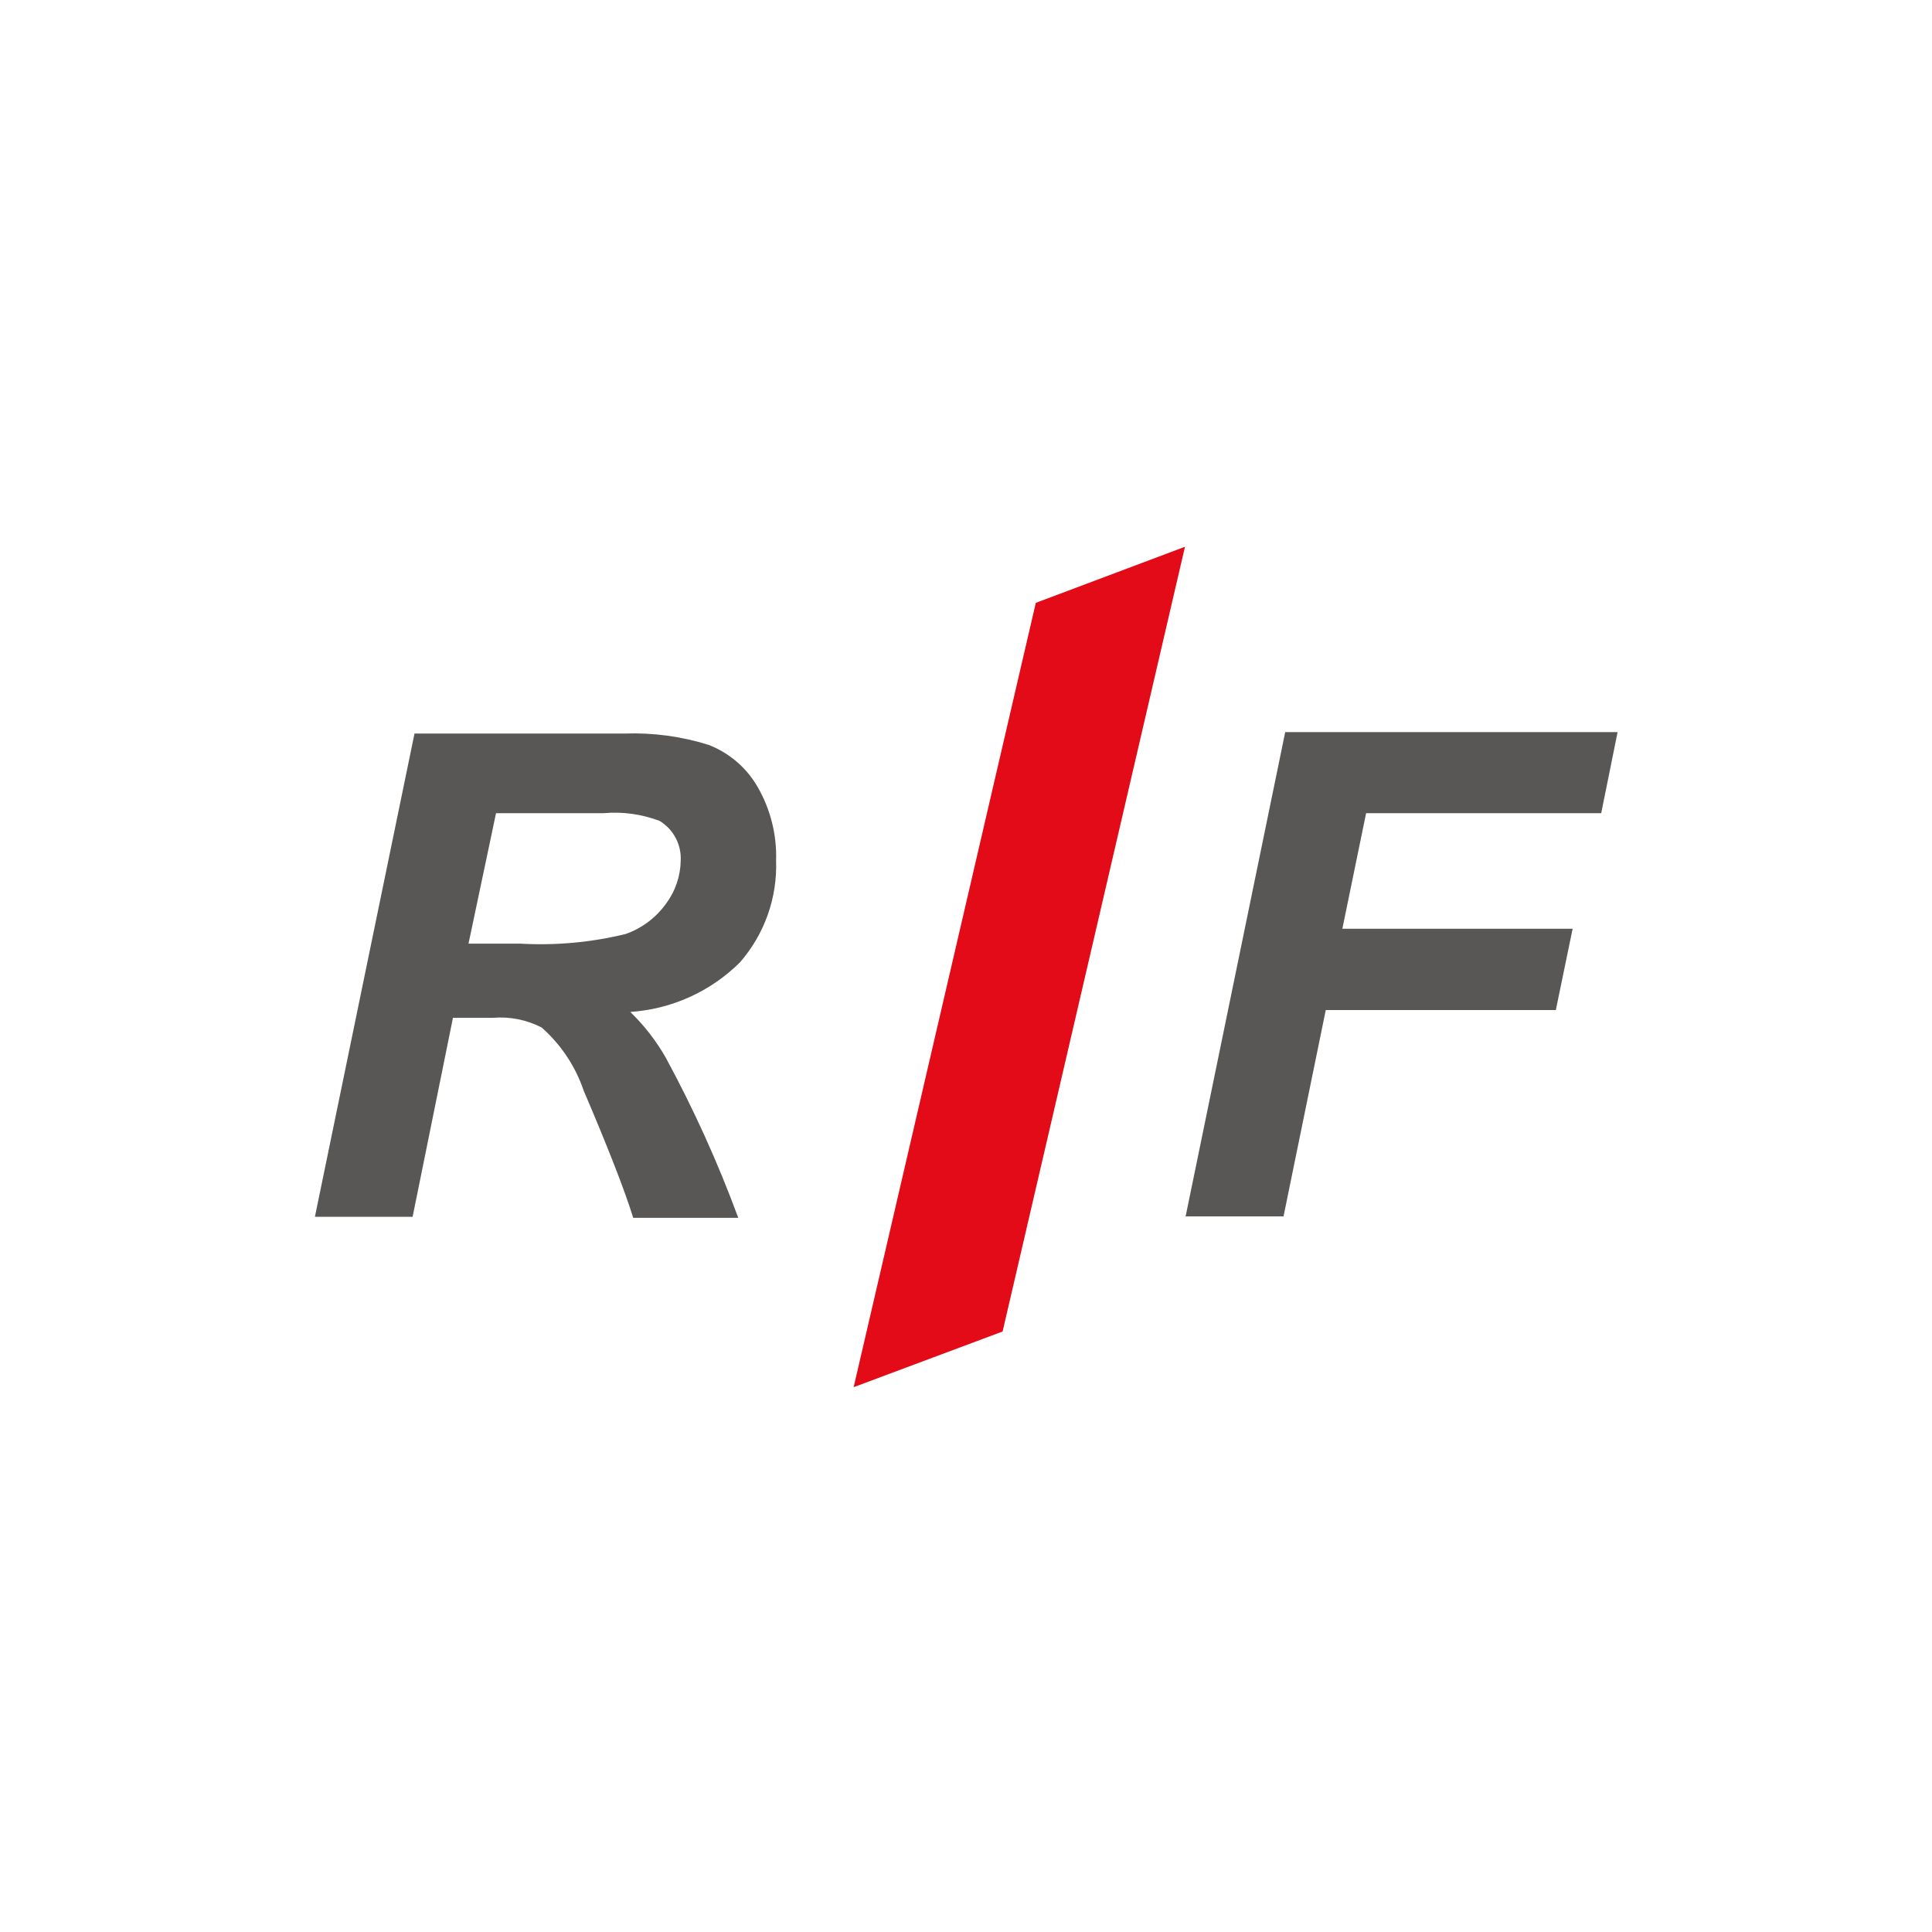 <?xml version="1.0" encoding="UTF-8"?> <svg xmlns="http://www.w3.org/2000/svg" width="1000" height="1000" viewBox="0 0 1000 1000" fill="none"><path d="M613.676 629.59L665.225 378.921H837.266L828.784 420.898H707.093L694.804 480.711H813.994L805.295 522.797H686.213L664.354 629.59H613.676Z" fill="#585756"></path><path d="M242.497 488.434H269.467C287.739 489.467 306.064 487.781 323.842 483.432C332.241 480.472 339.528 475.006 344.721 467.772C349.539 461.325 352.203 453.525 352.334 445.478C352.54 441.39 351.638 437.323 349.724 433.705C347.81 430.087 344.954 427.053 341.459 424.924C332.211 421.398 322.281 420.022 312.422 420.9H256.742L242.497 488.434ZM213.569 629.809H163L214.547 379.684H323.297C338.026 379.155 352.737 381.14 366.797 385.557C377.481 389.698 386.423 397.374 392.136 407.307C398.805 418.856 402.12 432.038 401.706 445.369C402.394 464.688 395.707 483.544 383.001 498.113C367.791 513.231 347.631 522.345 326.234 523.778C333.397 530.711 339.546 538.619 344.503 547.268C359.025 574.023 371.601 601.79 382.132 630.353H327.757C323.407 616.288 314.852 594.32 302.092 564.45C297.815 551.863 290.316 540.615 280.342 531.825C272.57 527.816 263.824 526.082 255.111 526.823H234.448L213.569 629.809Z" fill="#585756"></path><path d="M613.343 283L518.947 689.181L441.844 718L536.13 312.036L613.343 283Z" fill="#E30B17"></path></svg> 